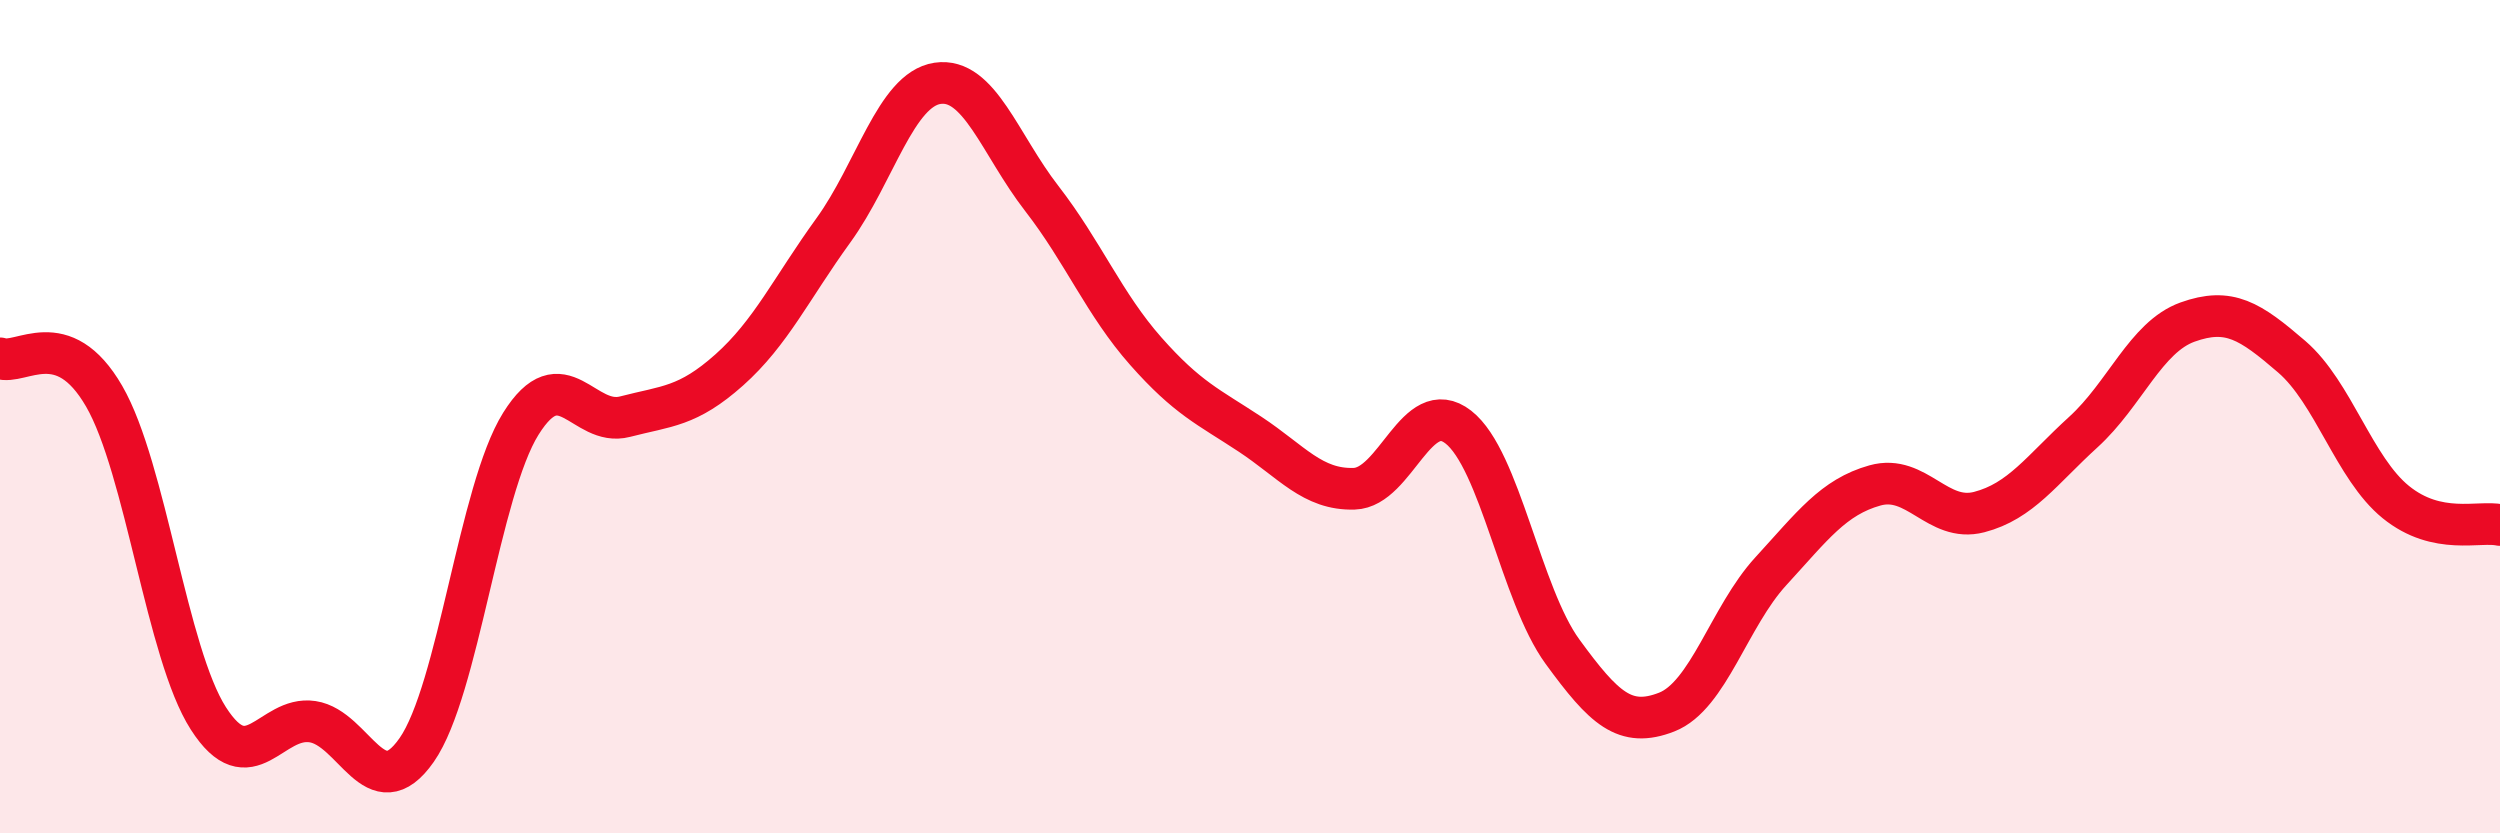 
    <svg width="60" height="20" viewBox="0 0 60 20" xmlns="http://www.w3.org/2000/svg">
      <path
        d="M 0,8.6 C 0.5,8.78 1.5,7.78 2.5,9.51 C 3.5,11.24 4,15.68 5,17.24 C 6,18.8 6.5,17.17 7.5,17.32 C 8.5,17.47 9,19.43 10,18 C 11,16.57 11.5,11.77 12.5,10.17 C 13.5,8.57 14,10.26 15,10 C 16,9.74 16.5,9.77 17.5,8.88 C 18.5,7.99 19,6.91 20,5.53 C 21,4.15 21.5,2.15 22.5,2 C 23.5,1.85 24,3.47 25,4.76 C 26,6.05 26.5,7.3 27.5,8.43 C 28.5,9.56 29,9.76 30,10.42 C 31,11.08 31.5,11.76 32.5,11.73 C 33.5,11.7 34,9.47 35,10.25 C 36,11.03 36.5,14.27 37.5,15.64 C 38.5,17.01 39,17.48 40,17.09 C 41,16.7 41.5,14.8 42.5,13.71 C 43.5,12.62 44,11.93 45,11.65 C 46,11.37 46.5,12.55 47.5,12.29 C 48.5,12.03 49,11.28 50,10.37 C 51,9.46 51.5,8.09 52.5,7.73 C 53.5,7.37 54,7.7 55,8.56 C 56,9.42 56.5,11.24 57.5,12.05 C 58.5,12.86 59.5,12.49 60,12.6L60 20L0 20Z"
        fill="#EB0A25"
        opacity="0.1"
        stroke-linecap="round"
        stroke-linejoin="round"
      />
      <path
        d="M 0,8.6 C 0.5,8.78 1.5,7.78 2.5,9.51 C 3.5,11.24 4,15.68 5,17.24 C 6,18.8 6.5,17.17 7.5,17.32 C 8.5,17.47 9,19.43 10,18 C 11,16.57 11.5,11.77 12.5,10.17 C 13.5,8.57 14,10.26 15,10 C 16,9.74 16.5,9.77 17.5,8.88 C 18.5,7.99 19,6.91 20,5.53 C 21,4.15 21.5,2.15 22.5,2 C 23.5,1.85 24,3.47 25,4.76 C 26,6.05 26.5,7.3 27.5,8.43 C 28.5,9.56 29,9.76 30,10.42 C 31,11.08 31.5,11.76 32.5,11.73 C 33.5,11.7 34,9.47 35,10.25 C 36,11.03 36.5,14.27 37.5,15.64 C 38.5,17.01 39,17.48 40,17.09 C 41,16.7 41.5,14.8 42.5,13.71 C 43.5,12.62 44,11.93 45,11.65 C 46,11.37 46.5,12.55 47.5,12.29 C 48.5,12.03 49,11.28 50,10.37 C 51,9.46 51.5,8.09 52.5,7.73 C 53.5,7.37 54,7.7 55,8.56 C 56,9.42 56.5,11.24 57.5,12.05 C 58.5,12.86 59.5,12.49 60,12.6"
        stroke="#EB0A25"
        stroke-width="1"
        fill="none"
        stroke-linecap="round"
        stroke-linejoin="round"
      />
    </svg>
  